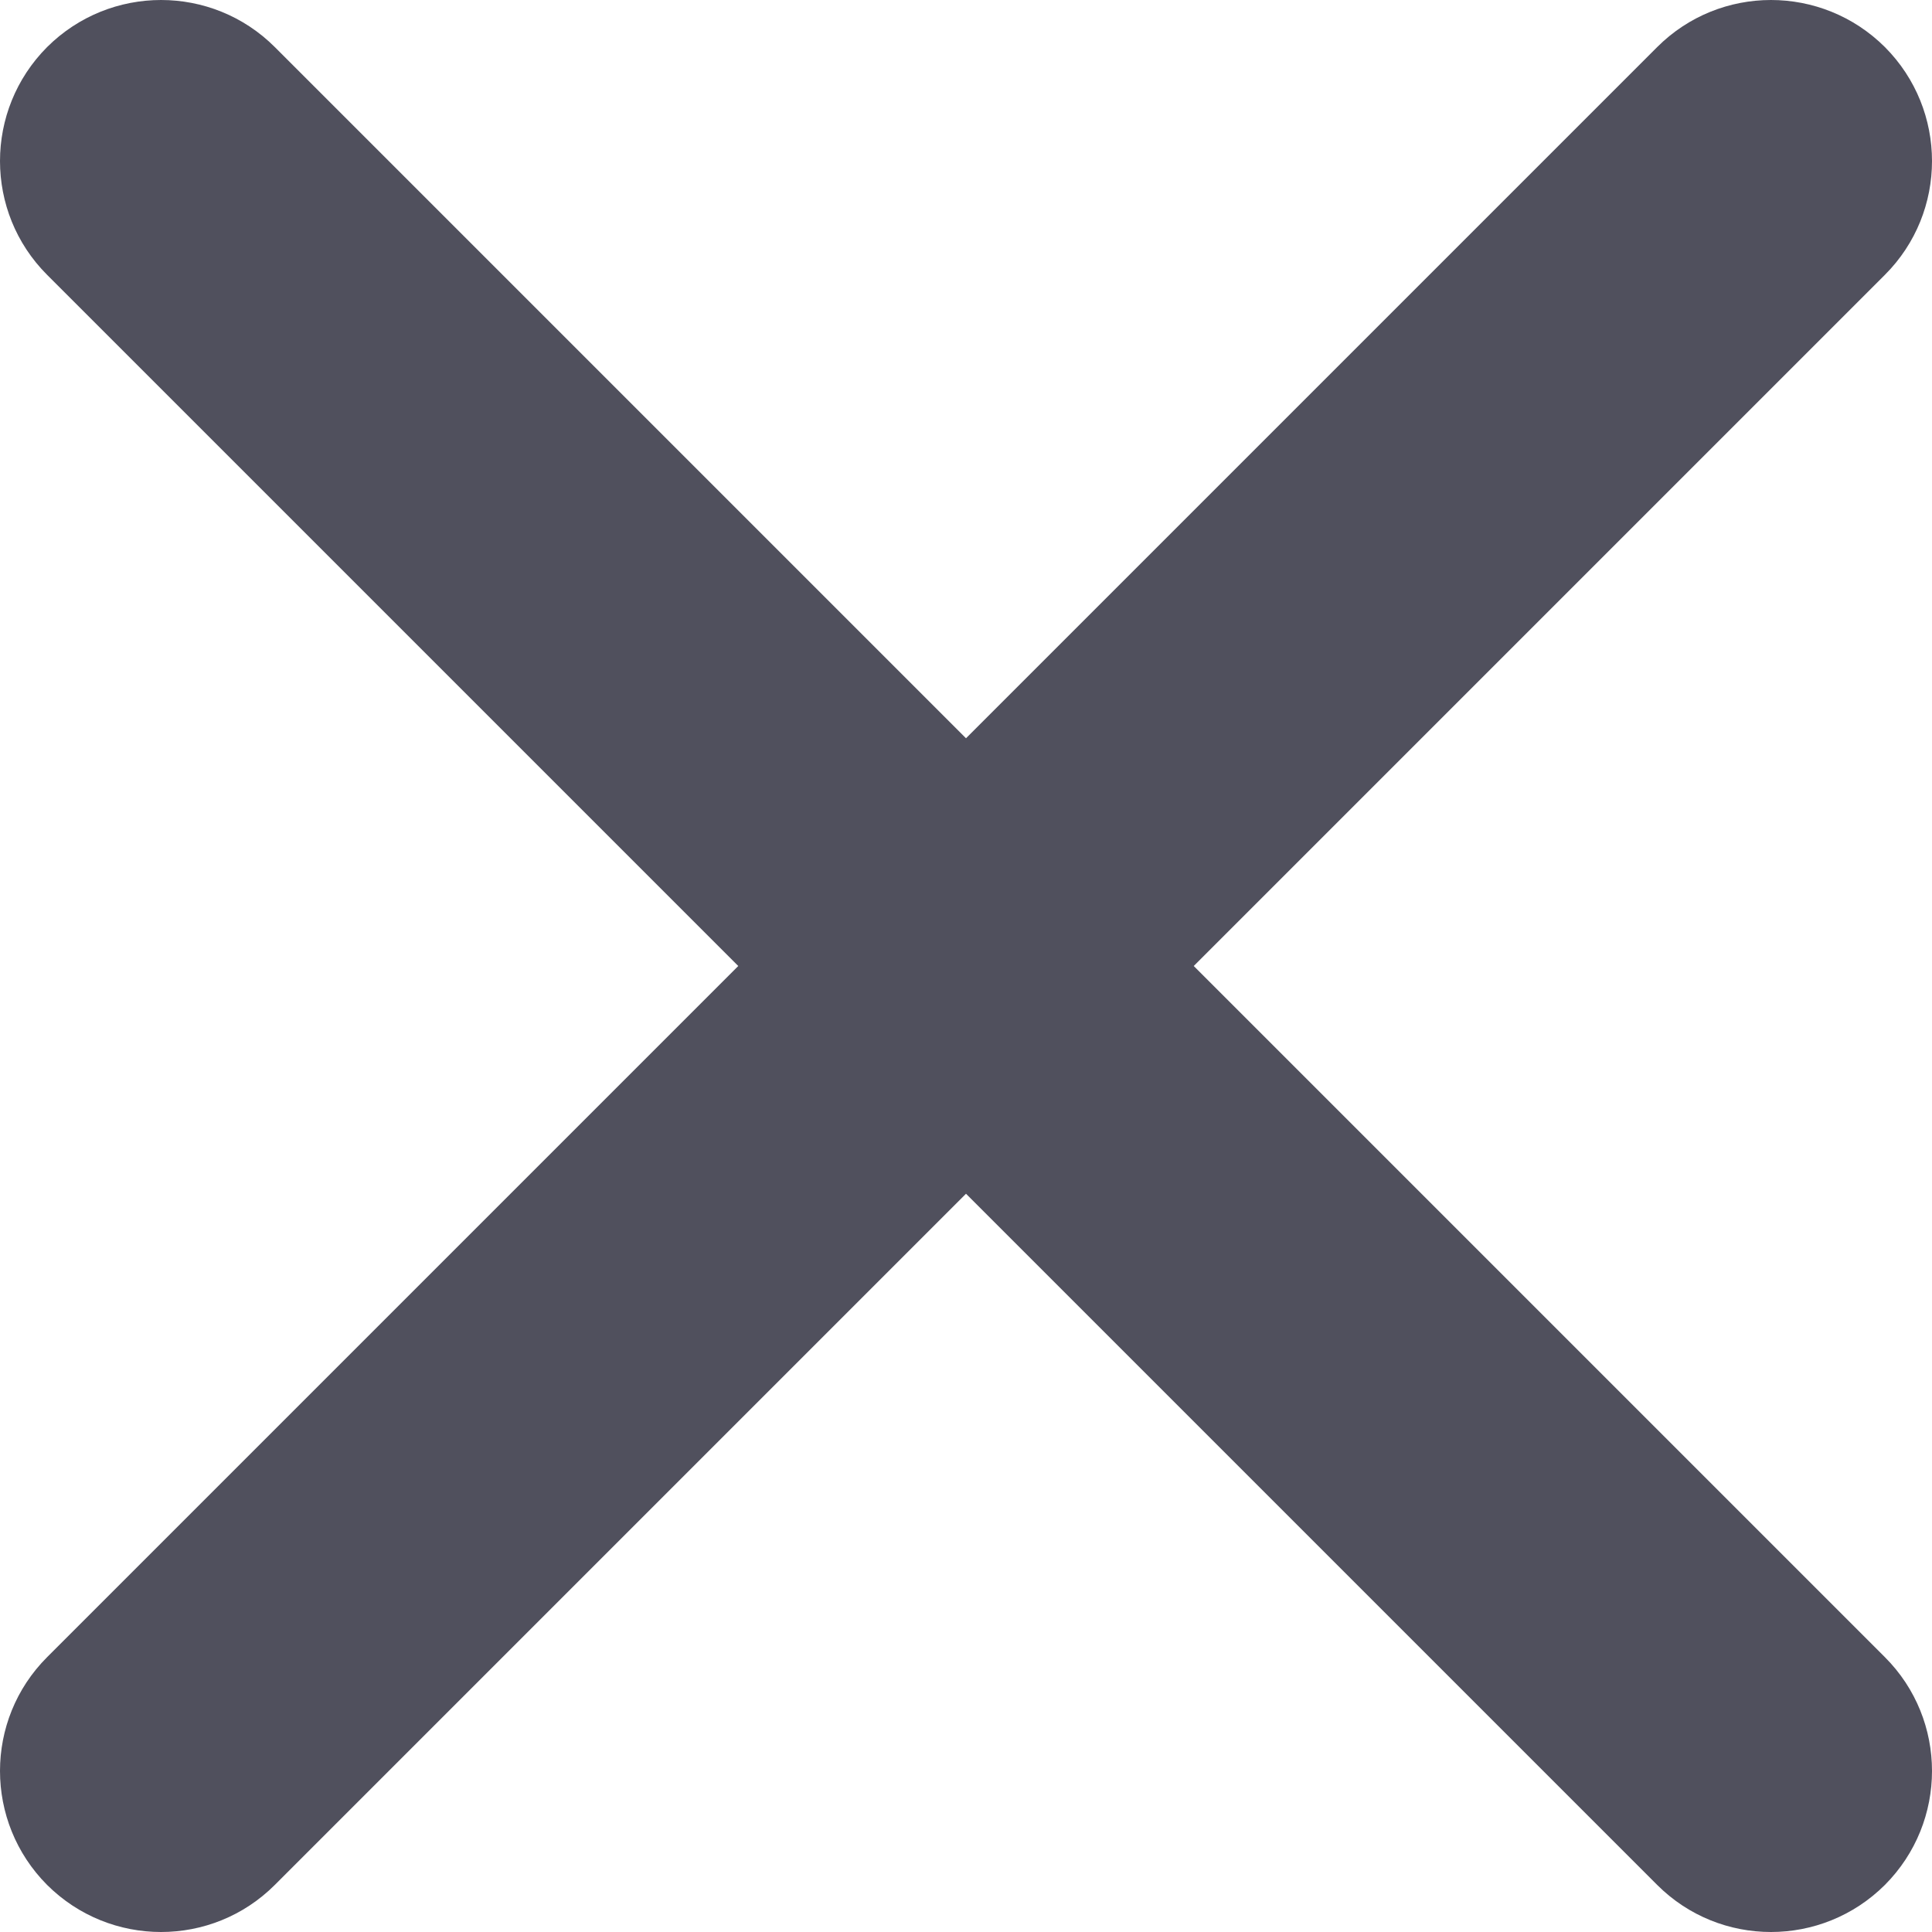 <?xml version="1.0" encoding="utf-8"?>
<svg xmlns="http://www.w3.org/2000/svg" fill="none" height="100%" overflow="visible" preserveAspectRatio="none" style="display: block;" viewBox="0 0 8 8" width="100%">
<path d="M7.805 1.138C8.065 0.878 8.065 0.456 7.805 0.195C7.544 -0.065 7.122 -0.065 6.862 0.195L4 3.057L1.138 0.195C0.878 -0.065 0.456 -0.065 0.195 0.195C-0.065 0.456 -0.065 0.878 0.195 1.138L3.057 4L0.195 6.862C-0.065 7.122 -0.065 7.544 0.195 7.805C0.456 8.065 0.878 8.065 1.138 7.805L4 4.943L6.862 7.805C7.122 8.065 7.544 8.065 7.805 7.805C8.065 7.544 8.065 7.122 7.805 6.862L4.943 4L7.805 1.138Z" fill="#50505D" id="Solid"/>
</svg>